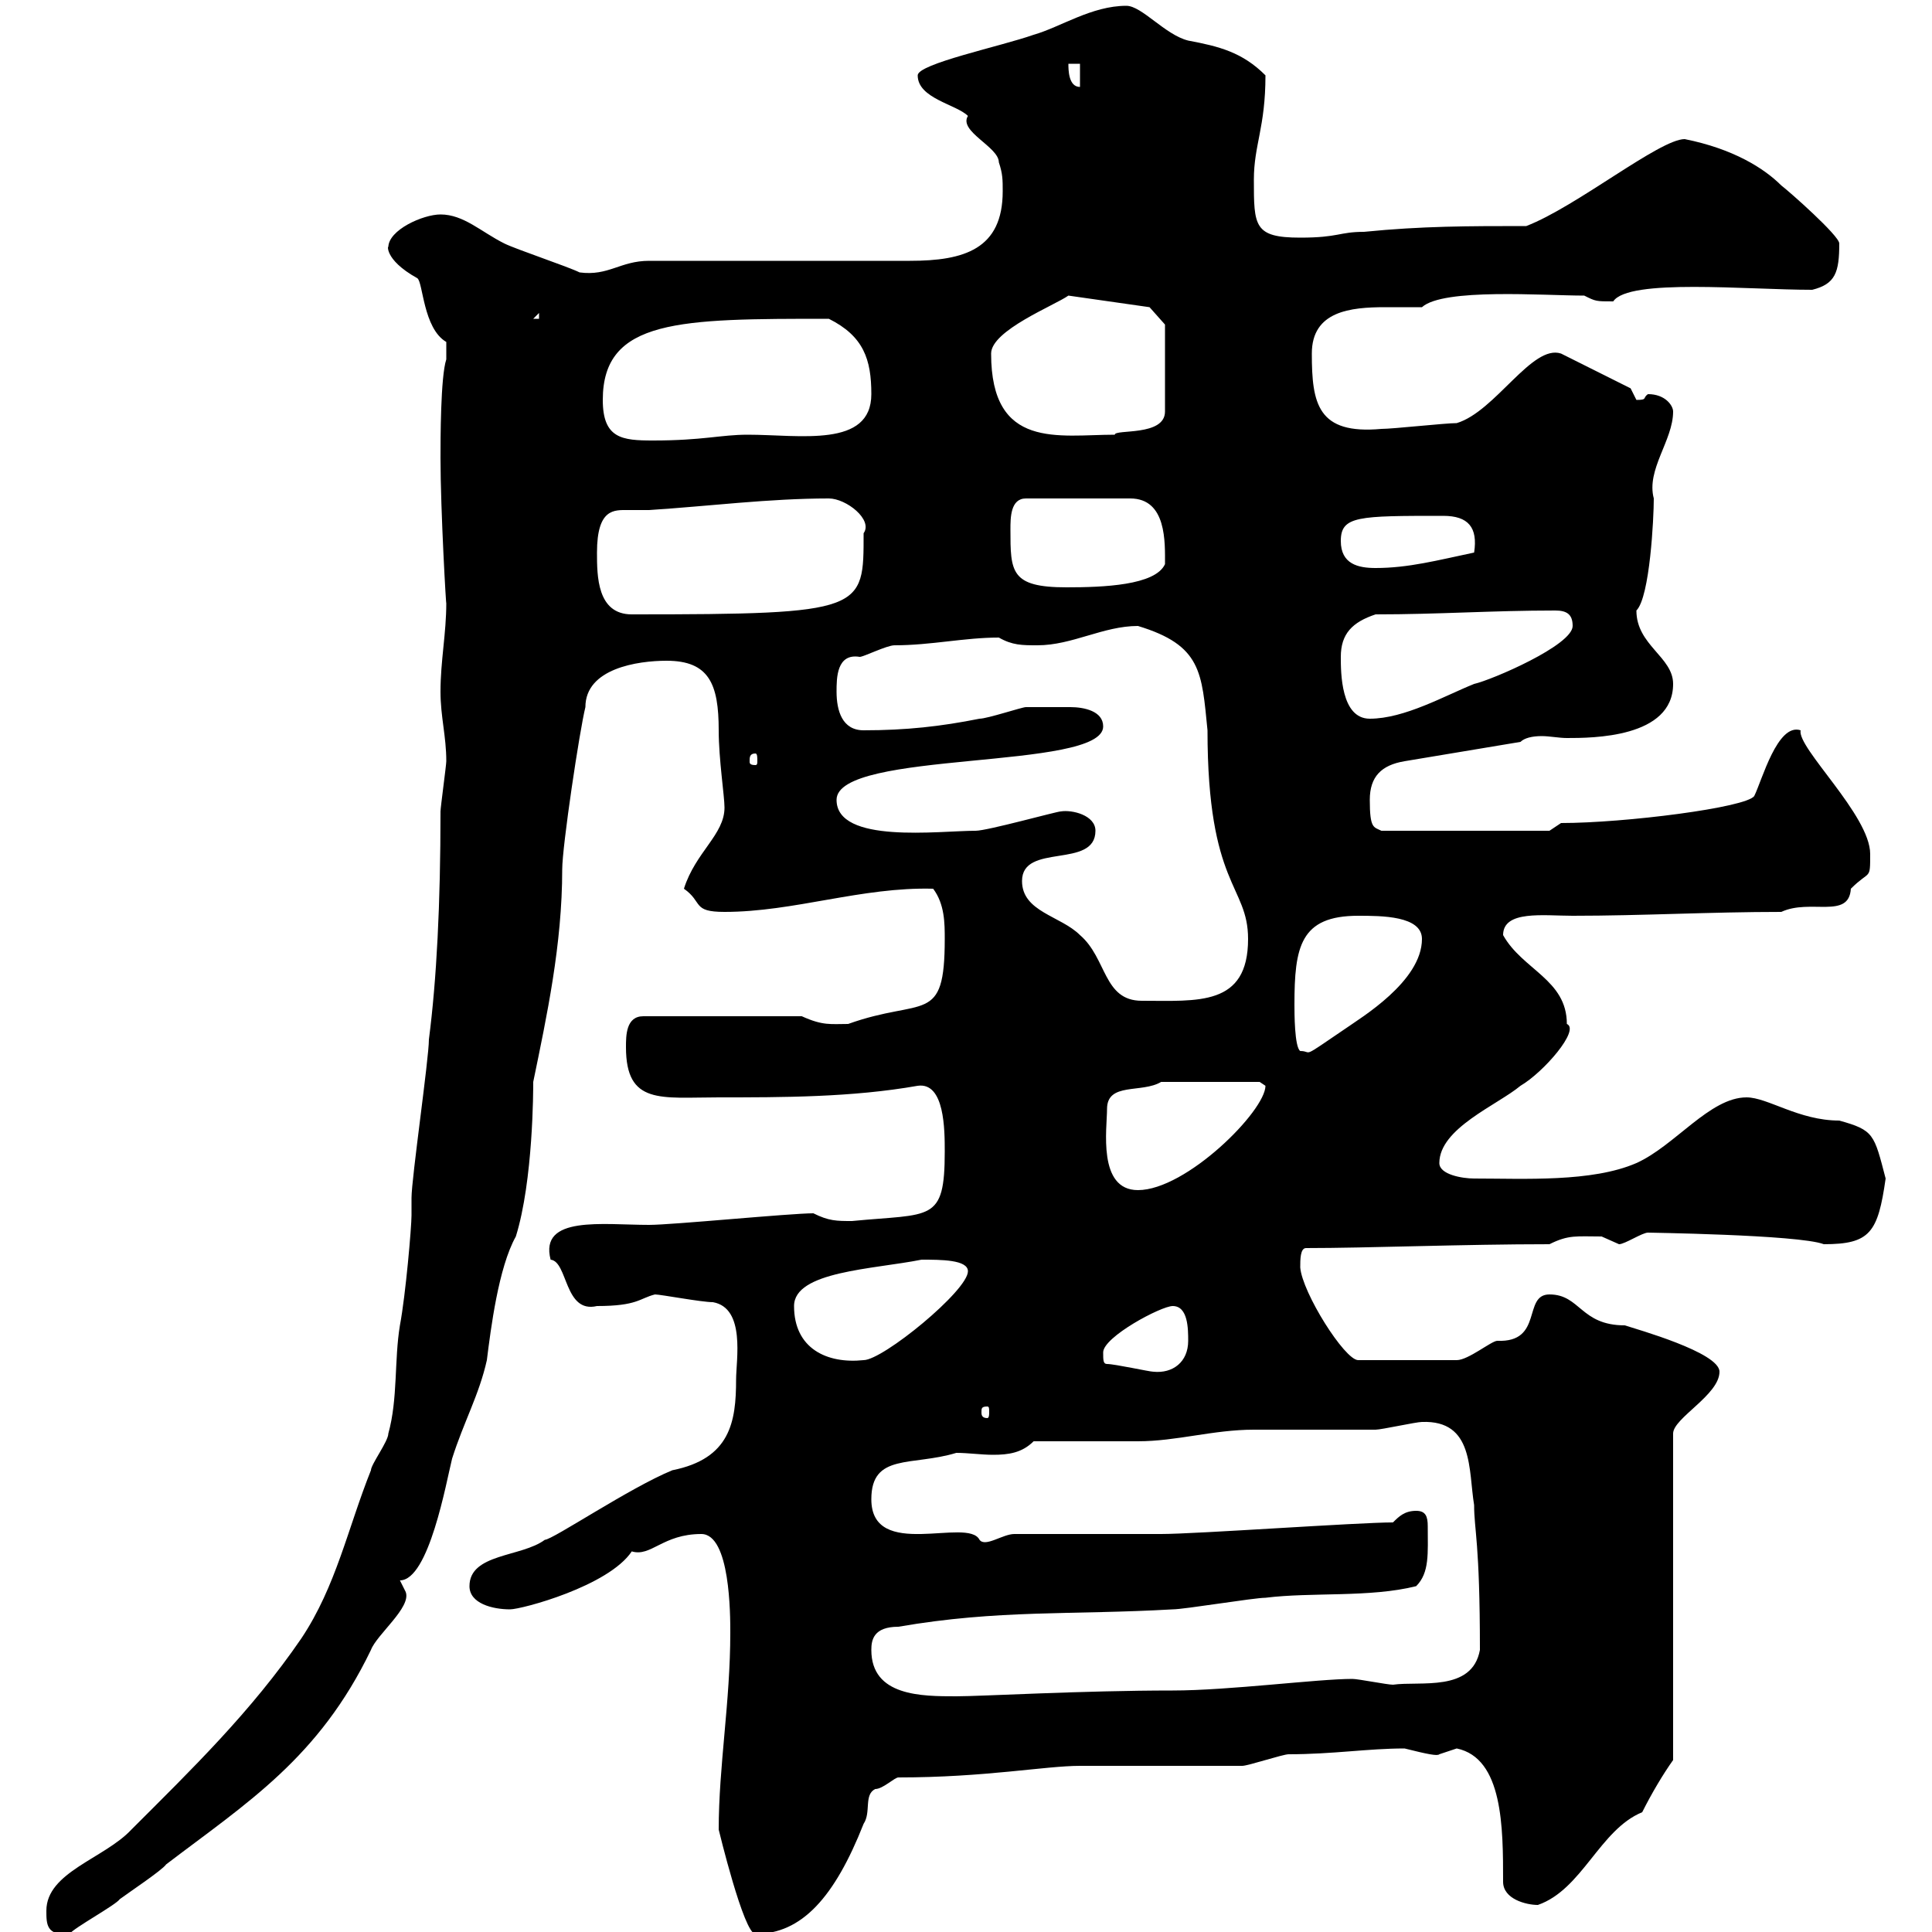 <svg xmlns="http://www.w3.org/2000/svg" xmlns:xlink="http://www.w3.org/1999/xlink" width="300" height="300"><path d="M7.20 296.70C7.20 298.80 7.20 300.60 10.80 300.30C11.40 299.40 18 295.80 18.60 294.90C19.80 294 25.20 290.40 25.80 289.50C38.40 279.90 49.50 273 57.60 256.20C58.50 253.80 63.90 249.60 63 247.20C63 247.20 62.10 245.40 62.10 245.40C66.60 245.40 69.30 230.10 70.20 226.50C72 220.80 74.40 216.60 75.60 211.20C76.20 206.40 77.40 196.80 80.10 192C82.80 183.30 82.80 169.20 82.80 168C84.90 157.80 87.30 146.70 87.30 135C87.30 131.40 90 113.40 90.90 109.80C90.90 103.80 99 102.60 103.50 102.60C110.10 102.60 111.60 106.20 111.60 113.40C111.60 117.90 112.50 123.60 112.50 125.40C112.50 129.60 108 132.30 106.20 138C109.20 140.10 107.40 141.60 112.50 141.60C123.30 141.60 133.80 137.70 144.90 138C146.70 140.40 146.70 143.40 146.70 145.80C146.70 159.30 143.40 154.80 131.70 159C129 159 127.80 159.30 124.50 157.80L99.90 157.80C97.20 157.80 97.20 160.80 97.20 162.60C97.20 171.60 102.60 170.40 111.60 170.40C121.50 170.40 132.30 170.40 142.50 168.60C146.70 168 146.70 175.50 146.70 178.80C146.70 189.90 144.60 188.40 132.30 189.60C129.90 189.60 128.70 189.60 126.30 188.40C122.70 188.40 104.40 190.20 100.80 190.20C93.60 190.20 83.70 188.70 85.50 195.60C88.20 195.90 87.60 204 92.70 202.80C99 202.80 99.30 201.60 101.70 201C102.60 201 108.90 202.20 110.70 202.20C115.80 203.10 114.30 211.20 114.30 214.20C114.30 220.80 113.40 226.50 104.40 228.30C97.80 231 85.80 239.10 84.60 239.10C81 241.80 72.90 241.20 72.90 246.30C72.90 249 76.50 249.90 79.20 249.90C81 249.90 94.50 246.30 98.10 240.90C101.10 241.80 102.90 238.20 108.90 238.20C113.40 238.20 113.40 250.80 113.40 253.50C113.40 264.30 111.60 274.20 111.60 284.10C111.60 284.10 115.50 300.30 117.30 300.30C124.50 300.30 129.60 294.60 134.10 283.20C135.30 281.40 134.10 278.70 135.90 277.80C137.10 277.80 138.90 276 139.50 276C153 276 162.30 274.20 167.70 274.20C171.30 274.20 189.30 274.20 192.90 274.20C193.80 274.20 199.20 272.40 200.10 272.40C207 272.40 212.40 271.50 218.10 271.50C221.70 272.40 223.20 272.70 223.50 272.40C223.50 272.40 226.20 271.50 226.20 271.50C233.40 273 233.40 283.80 233.40 292.20C233.40 294.90 237 295.80 238.80 295.80C245.70 293.40 248.40 284.10 255 281.40C256.50 278.40 258.30 275.40 259.80 273.30L259.80 222.60C259.80 220.20 267 216.60 267 213C267 210 254.10 206.40 252.30 205.80C245.40 205.80 245.40 201 240.60 201C236.40 201 239.70 208.50 232.50 208.20C231.60 208.20 228 211.20 226.20 211.20L210.90 211.20C208.80 211.20 202.20 200.70 201.90 196.80C201.90 195.60 201.90 193.80 202.80 193.80C212.40 193.80 227.10 193.20 240.60 193.20C243.60 191.70 244.80 192 248.70 192C248.70 192 251.40 193.20 251.40 193.20C252.30 193.20 255 191.40 255.90 191.40C255 191.40 279.30 191.70 283.20 193.20C290.40 193.20 291.60 191.40 292.80 183C291 176.10 291 175.50 285.60 174C279.30 174 274.50 170.40 271.20 170.40C265.50 170.40 260.10 177.90 254.10 180.60C247.20 183.60 236.70 183 228.90 183C227.10 183 223.50 182.40 223.50 180.60C223.50 175.20 232.50 171.60 236.10 168.60C239.70 166.50 245.40 159.90 243.30 159C243.30 152.10 236.40 150.60 233.40 145.20C233.40 141.30 239.70 142.20 244.20 142.20C255 142.20 265.50 141.60 276.60 141.60C281.10 139.50 287.10 142.80 287.40 138C290.40 135 290.40 136.80 290.40 132.60C290.40 126.60 279 116.10 279.60 113.40C276 112.20 273.60 121.20 272.40 123.60C271.20 125.40 252.30 127.80 242.40 127.80L240.60 129L214.50 129C213.30 128.40 212.70 128.70 212.70 124.20C212.70 120.60 214.50 118.80 218.10 118.20L236.10 115.20C236.70 114.60 237.90 114.30 239.40 114.30C240.60 114.30 242.10 114.60 243.30 114.60C247.20 114.60 259.80 114.60 259.80 106.20C259.80 102 254.10 100.20 254.10 94.80C256.20 92.70 256.80 80.40 256.80 77.40C255.60 72.90 259.80 68.40 259.80 63.90C259.80 63 258.60 61.20 255.90 61.20C255 61.80 255.90 62.10 254.10 62.10C254.10 62.10 253.20 60.30 253.20 60.30L242.40 54.90C237.90 53.40 232.20 63.90 226.20 65.70C224.40 65.70 216.30 66.60 214.50 66.60C204.60 67.50 203.70 62.70 203.70 54.90C203.70 48.30 209.70 47.70 215.10 47.70C217.20 47.70 219.60 47.70 220.80 47.70C224.10 44.70 239.70 45.90 246 45.90C247.80 46.80 247.80 46.80 250.50 46.80C252.90 43.20 271.20 45 281.40 45C285 44.10 285.60 42.30 285.60 37.80C285.60 36.60 277.80 29.70 276.60 28.80C273.90 26.10 269.10 23.10 261.60 21.60C257.70 21.60 244.80 32.10 237 35.10C228 35.10 220.80 35.10 211.80 36C207.90 36 207.90 36.90 201.90 36.90C194.70 36.90 194.70 35.10 194.70 27.90C194.70 22.50 196.50 19.80 196.50 11.70C192.90 8.10 189.30 7.20 184.50 6.30C180.90 5.40 177.30 0.90 174.90 0.90C169.50 0.90 164.70 4.20 160.50 5.40C155.40 7.20 142.50 9.90 142.50 11.70C142.50 15.30 148.50 16.20 150.30 18C148.80 20.40 155.10 22.80 155.10 25.20C155.70 27 155.70 27.90 155.70 29.70C155.70 38.70 149.70 40.50 141.30 40.50L100.80 40.50C96.30 40.50 94.50 42.90 90 42.30C88.20 41.40 80.10 38.70 78.30 37.80C74.70 36 72 33.30 68.40 33.30C65.70 33.30 60.30 35.70 60.30 38.40C60.30 37.80 59.40 40.20 64.80 43.20C65.70 43.80 65.70 51 69.30 53.10L69.30 55.80C68.40 58.50 68.40 68.40 68.40 71.10C68.40 79.20 69.30 94.80 69.30 93.60C69.30 98.40 68.40 102.60 68.40 107.40C68.40 111.30 69.30 114.30 69.30 118.20C69.30 118.80 68.40 125.40 68.40 126C68.40 140.40 67.80 152.10 66.60 161.40C66.60 164.40 63.90 183 63.90 186C63.90 186.60 63.90 187.80 63.90 188.70C63.90 190.50 63 201 62.10 205.80C61.20 211.20 61.80 217.20 60.30 222.60C60.30 223.80 57.60 227.40 57.60 228.30C54 237.30 52.20 246.30 46.80 254.40C39 265.80 29.70 274.80 20.40 284.10C16.20 288.60 7.20 290.70 7.20 296.70ZM135.30 256.20C135.30 254.70 135.60 252.60 139.50 252.60C155.10 249.90 166.50 250.80 182.10 249.90C183.90 249.90 194.70 248.10 196.50 248.10C203.70 247.20 212.70 248.10 219.90 246.30C222 244.20 221.70 241.20 221.70 237C221.70 235.50 221.40 234.60 219.90 234.60C218.10 234.60 217.20 235.50 216.30 236.40C210.90 236.40 185.70 238.20 180.30 238.20C176.70 238.20 161.10 238.20 157.50 238.20C155.70 238.20 153 240.30 152.10 239.10C150.30 235.50 135.30 242.40 135.30 232.80C135.30 225.60 141.60 227.70 148.50 225.60C150.30 225.60 152.40 225.90 154.20 225.90C156.60 225.90 158.70 225.60 160.50 223.80C162.90 223.80 173.70 223.80 176.70 223.80C182.70 223.80 188.40 222 194.70 222C196.50 222 211.80 222 213.60 222C214.50 222 219.90 220.80 220.80 220.80C228.90 220.50 228 228.30 228.90 233.70C228.90 237.60 229.80 239.40 229.80 256.20C228.60 262.80 220.50 261 216.30 261.60C215.40 261.60 210.90 260.70 210 260.70C204.60 260.70 190.80 262.50 182.10 262.50C168 262.50 152.40 263.40 148.50 263.40C143.10 263.40 135.30 263.40 135.30 256.20ZM153.30 218.40C153.60 218.40 153.60 218.70 153.60 219.30C153.60 219.60 153.60 220.20 153.30 220.20C152.40 220.20 152.40 219.60 152.40 219.30C152.40 218.70 152.40 218.40 153.30 218.40ZM171.90 211.80C171.30 211.80 171.30 211.20 171.30 210C171.30 207.60 180.30 202.80 182.10 202.80C184.50 202.80 184.50 206.40 184.50 208.20C184.50 211.50 182.10 213.30 179.10 213C178.50 213 173.10 211.80 171.90 211.80ZM123.30 202.80C123.30 197.40 135.60 197.10 143.10 195.60C146.10 195.60 150.30 195.60 150.30 197.40C150.30 200.40 137.10 211.20 134.10 211.20C128.40 211.80 123.30 209.40 123.30 202.80ZM171.90 172.20C171.90 168 177.30 169.80 180.30 168L195.60 168C195.60 168 196.50 168.60 196.50 168.60C196.50 172.50 184.20 184.80 176.70 184.80C170.40 184.80 171.90 175.20 171.90 172.20ZM201 156C201 147 201.90 142.20 210.90 142.20C214.50 142.20 220.80 142.20 220.80 145.80C220.80 152.40 211.20 158.10 209.10 159.60C201.60 164.70 204 163.20 201.90 163.20C201 162.60 201 157.20 201 156ZM158.70 136.80C158.70 130.80 170.10 135 170.10 129C170.10 126.60 166.50 125.70 164.70 126C164.10 126 153.30 129 151.50 129C145.80 129 129.90 131.10 129.90 124.20C129.90 116.40 171.30 119.70 171.30 112.80C171.30 110.40 168.30 109.80 166.20 109.80C164.70 109.80 160.50 109.80 159.30 109.80C158.70 109.80 153.30 111.60 152.10 111.60C146.10 112.80 140.70 113.40 134.10 113.40C130.80 113.40 129.90 110.40 129.90 107.40C129.90 105.30 129.90 101.40 133.50 102C134.10 102 137.70 100.20 138.90 100.20C144.60 100.20 149.70 99 155.10 99C157.20 100.20 158.70 100.20 161.10 100.20C166.50 100.20 171.30 97.20 176.70 97.20C186.60 100.20 186.60 104.40 187.50 113.40C187.50 137.70 193.80 137.40 193.80 145.80C193.80 156.30 186 155.40 177.30 155.40C171.30 155.40 171.90 148.80 167.70 145.20C164.70 142.20 158.70 141.60 158.70 136.80ZM117.30 117C117.60 117 117.60 117.60 117.60 118.20C117.60 118.50 117.60 118.80 117.30 118.80C116.40 118.80 116.40 118.50 116.40 118.20C116.40 117.60 116.40 117 117.30 117ZM208.20 102C208.20 98.40 210 96.60 213.60 95.40C223.50 95.40 231.60 94.80 241.50 94.80C243.30 94.80 244.20 95.40 244.20 97.20C244.20 100.20 231.60 105.60 228.90 106.20C224.40 108 218.10 111.60 212.70 111.60C208.20 111.60 208.20 104.40 208.20 102ZM92.70 85.80C92.70 78.90 95.40 79.20 97.50 79.20C98.40 79.20 99.60 79.20 100.80 79.20C110.10 78.60 119.40 77.40 128.70 77.40C131.40 77.40 135.60 80.70 134.10 82.80C134.10 94.80 134.40 95.40 98.10 95.40C92.70 95.40 92.70 89.40 92.70 85.80ZM156.90 82.20C156.90 80.40 156.90 77.40 159.30 77.40L175.50 77.40C181.20 77.40 180.90 84.30 180.90 87.60C179.40 90.90 171.30 91.20 165.60 91.20C156.90 91.20 156.90 88.80 156.90 82.20ZM208.20 84C208.20 80.10 210.90 80.10 224.10 80.10C228 80.10 229.50 81.90 228.90 85.80C223.20 87 218.70 88.20 213.60 88.20C210.90 88.20 208.20 87.60 208.20 84ZM93.60 62.10C93.60 49.50 105.60 49.50 128.70 49.50C134.10 52.20 135.30 55.80 135.30 61.20C135.30 69.60 124.20 67.50 116.10 67.50C111.90 67.50 109.20 68.40 101.40 68.40C96.60 68.40 93.60 68.10 93.60 62.10ZM153.90 54.90C153.90 51.30 163.80 47.40 165.90 45.90L178.50 47.70L180.90 50.40L180.90 63.90C180.90 67.80 173.10 66.60 173.10 67.50C164.40 67.50 153.90 69.90 153.90 54.90ZM83.70 48.60L83.70 49.50L82.80 49.50ZM165.90 9.90L167.70 9.90L167.70 13.50C165.90 13.50 165.90 10.80 165.90 9.90Z"/></svg>
